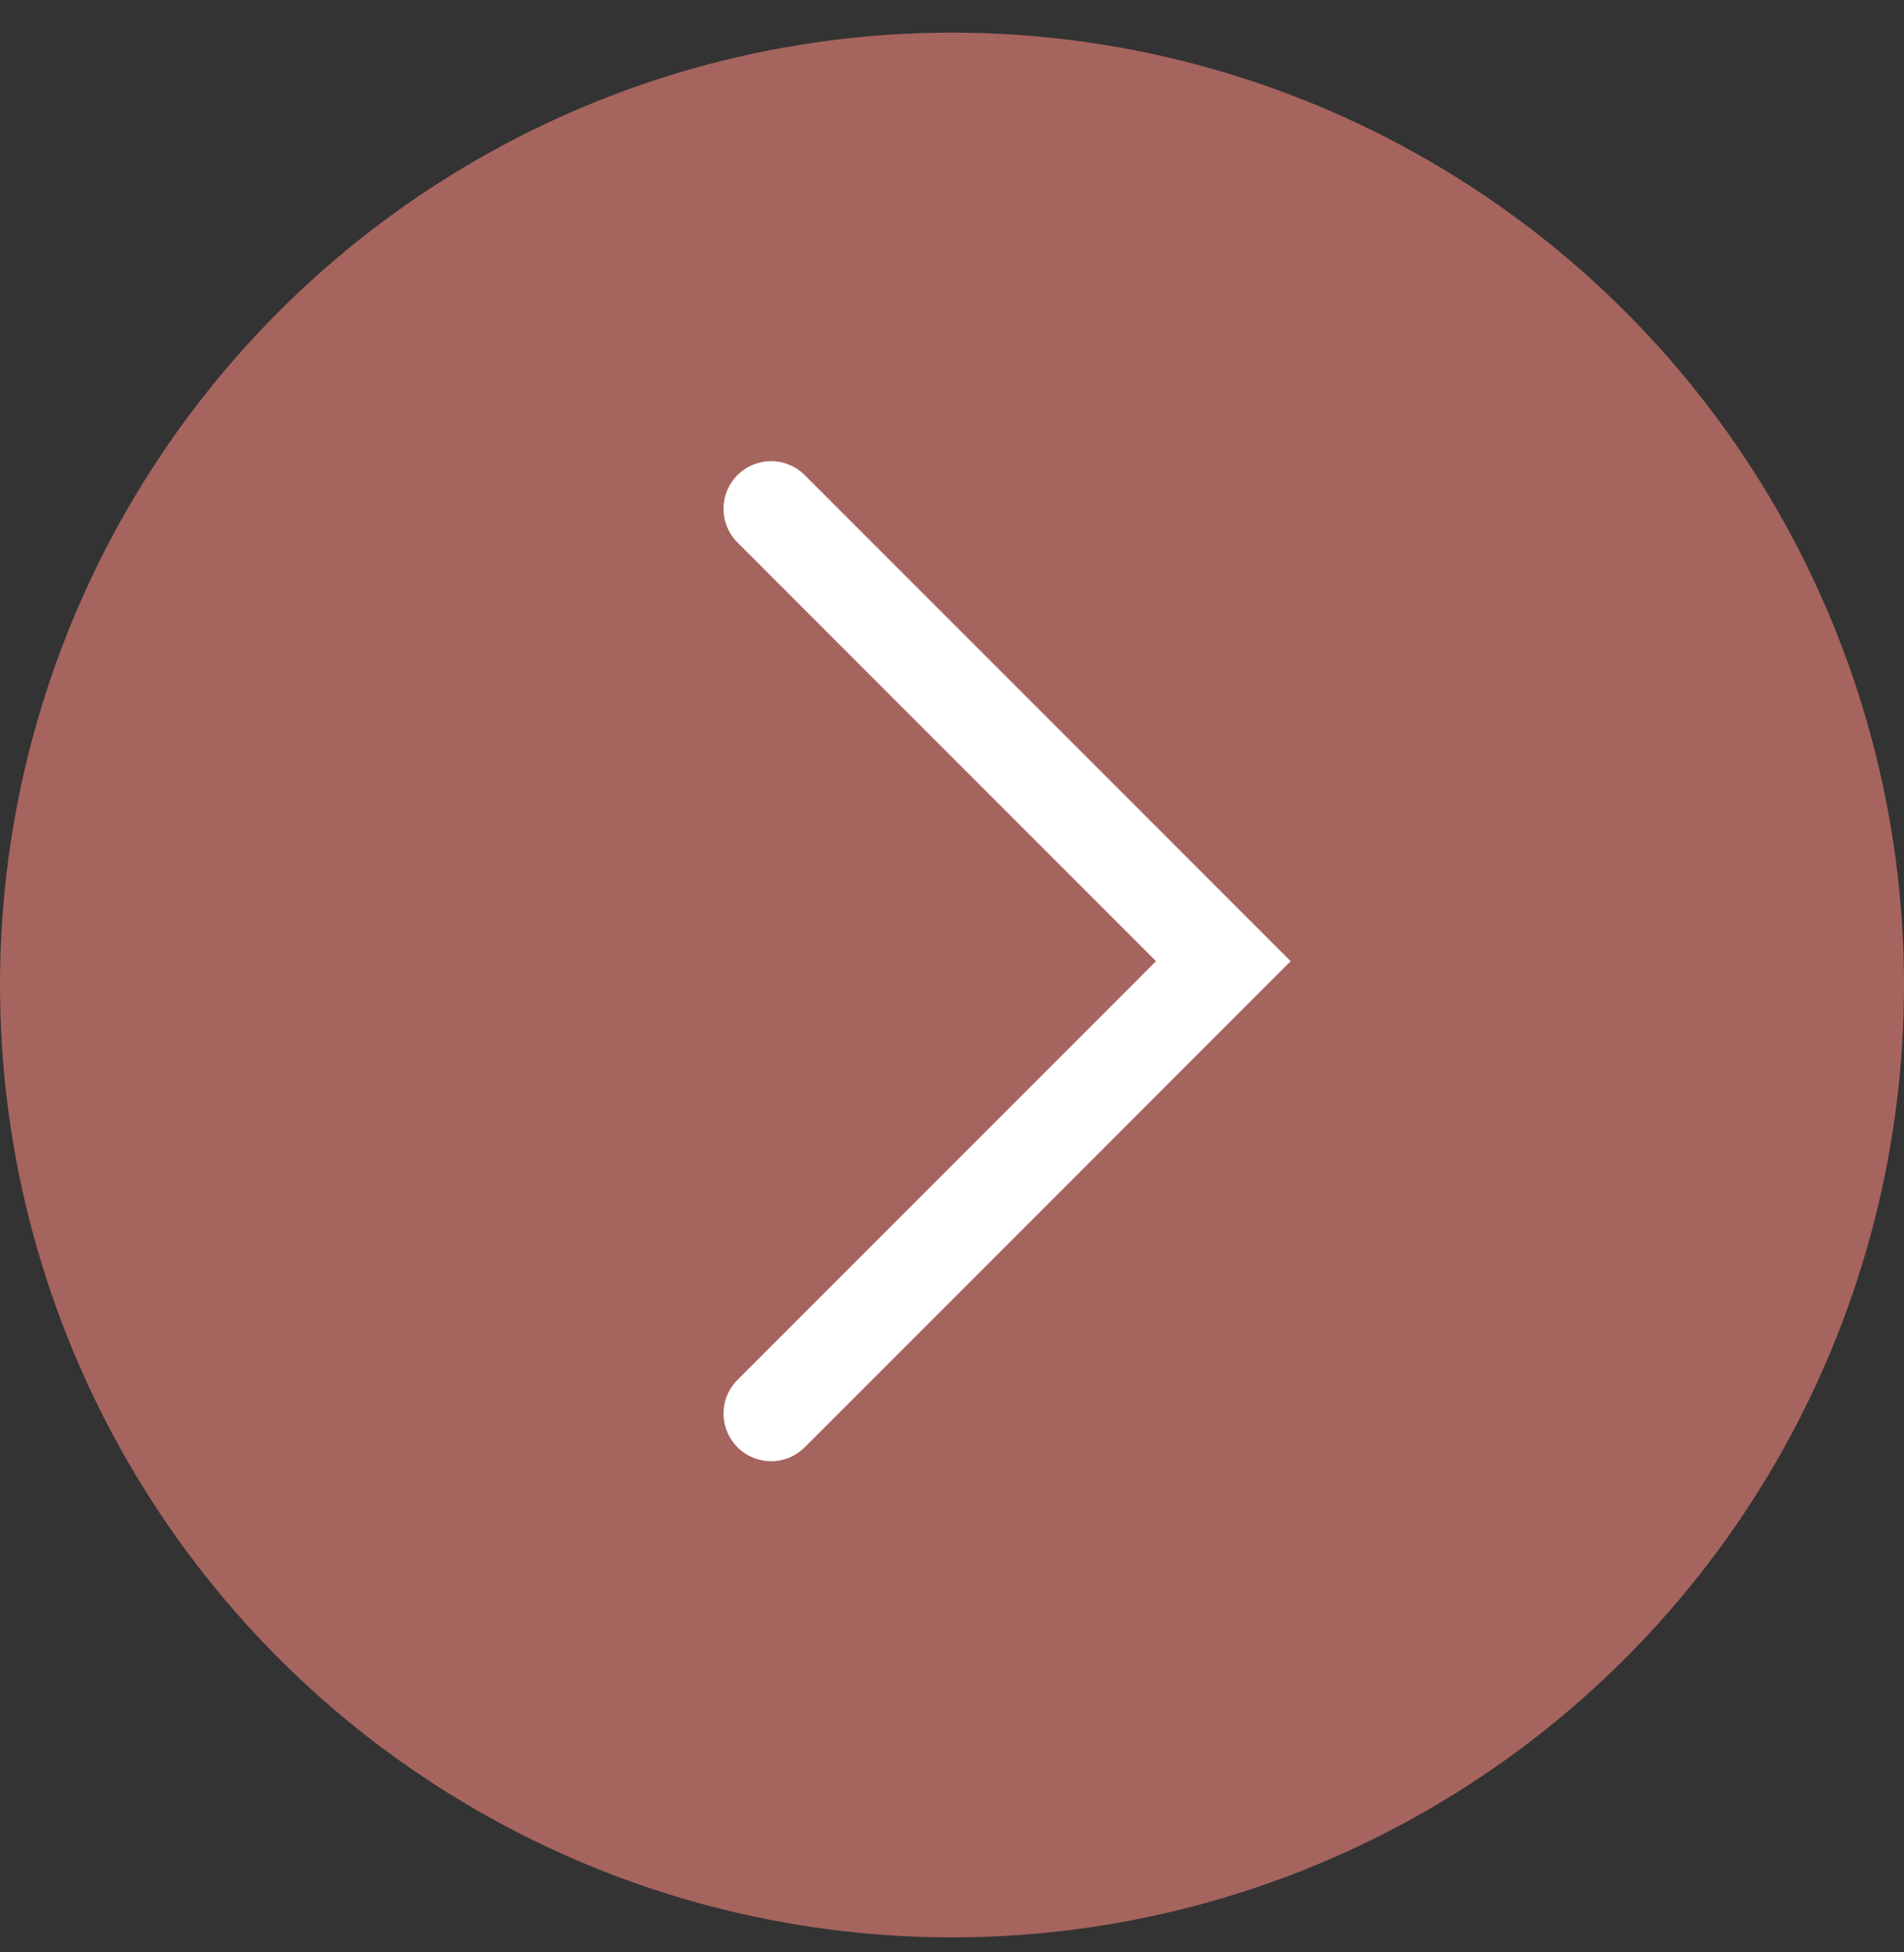 <?xml version="1.0" encoding="UTF-8"?>
<svg width="40px" height="41px" viewBox="0 0 40 41" version="1.1" xmlns="http://www.w3.org/2000/svg" xmlns:xlink="http://www.w3.org/1999/xlink">
    <rect x="0" y="0" width="40" height="41" fill="#333333" stroke="none"/>
    <title>arrow-2-next copy</title>
    <g id="Desktop" stroke="none" stroke-width="1" fill="none" fill-rule="evenodd">
        <g id="DYW-Landing-V2" transform="translate(-1282, -4044)">
            <g id="Group-21" transform="translate(-109, 3763.7)">
                <g id="arrow-2-next-copy" transform="translate(1391, 280.985)">
                    <circle id="Oval" fill="#A6645F" fill-rule="nonzero" cx="20" cy="20" r="20"></circle>
                    <polyline id="Path" stroke="#FFFFFF" stroke-width="2" stroke-linecap="round" points="16.2 29 25.7 19.5 16.2 10"></polyline>
                </g>
            </g>
        </g>
    </g>
</svg>